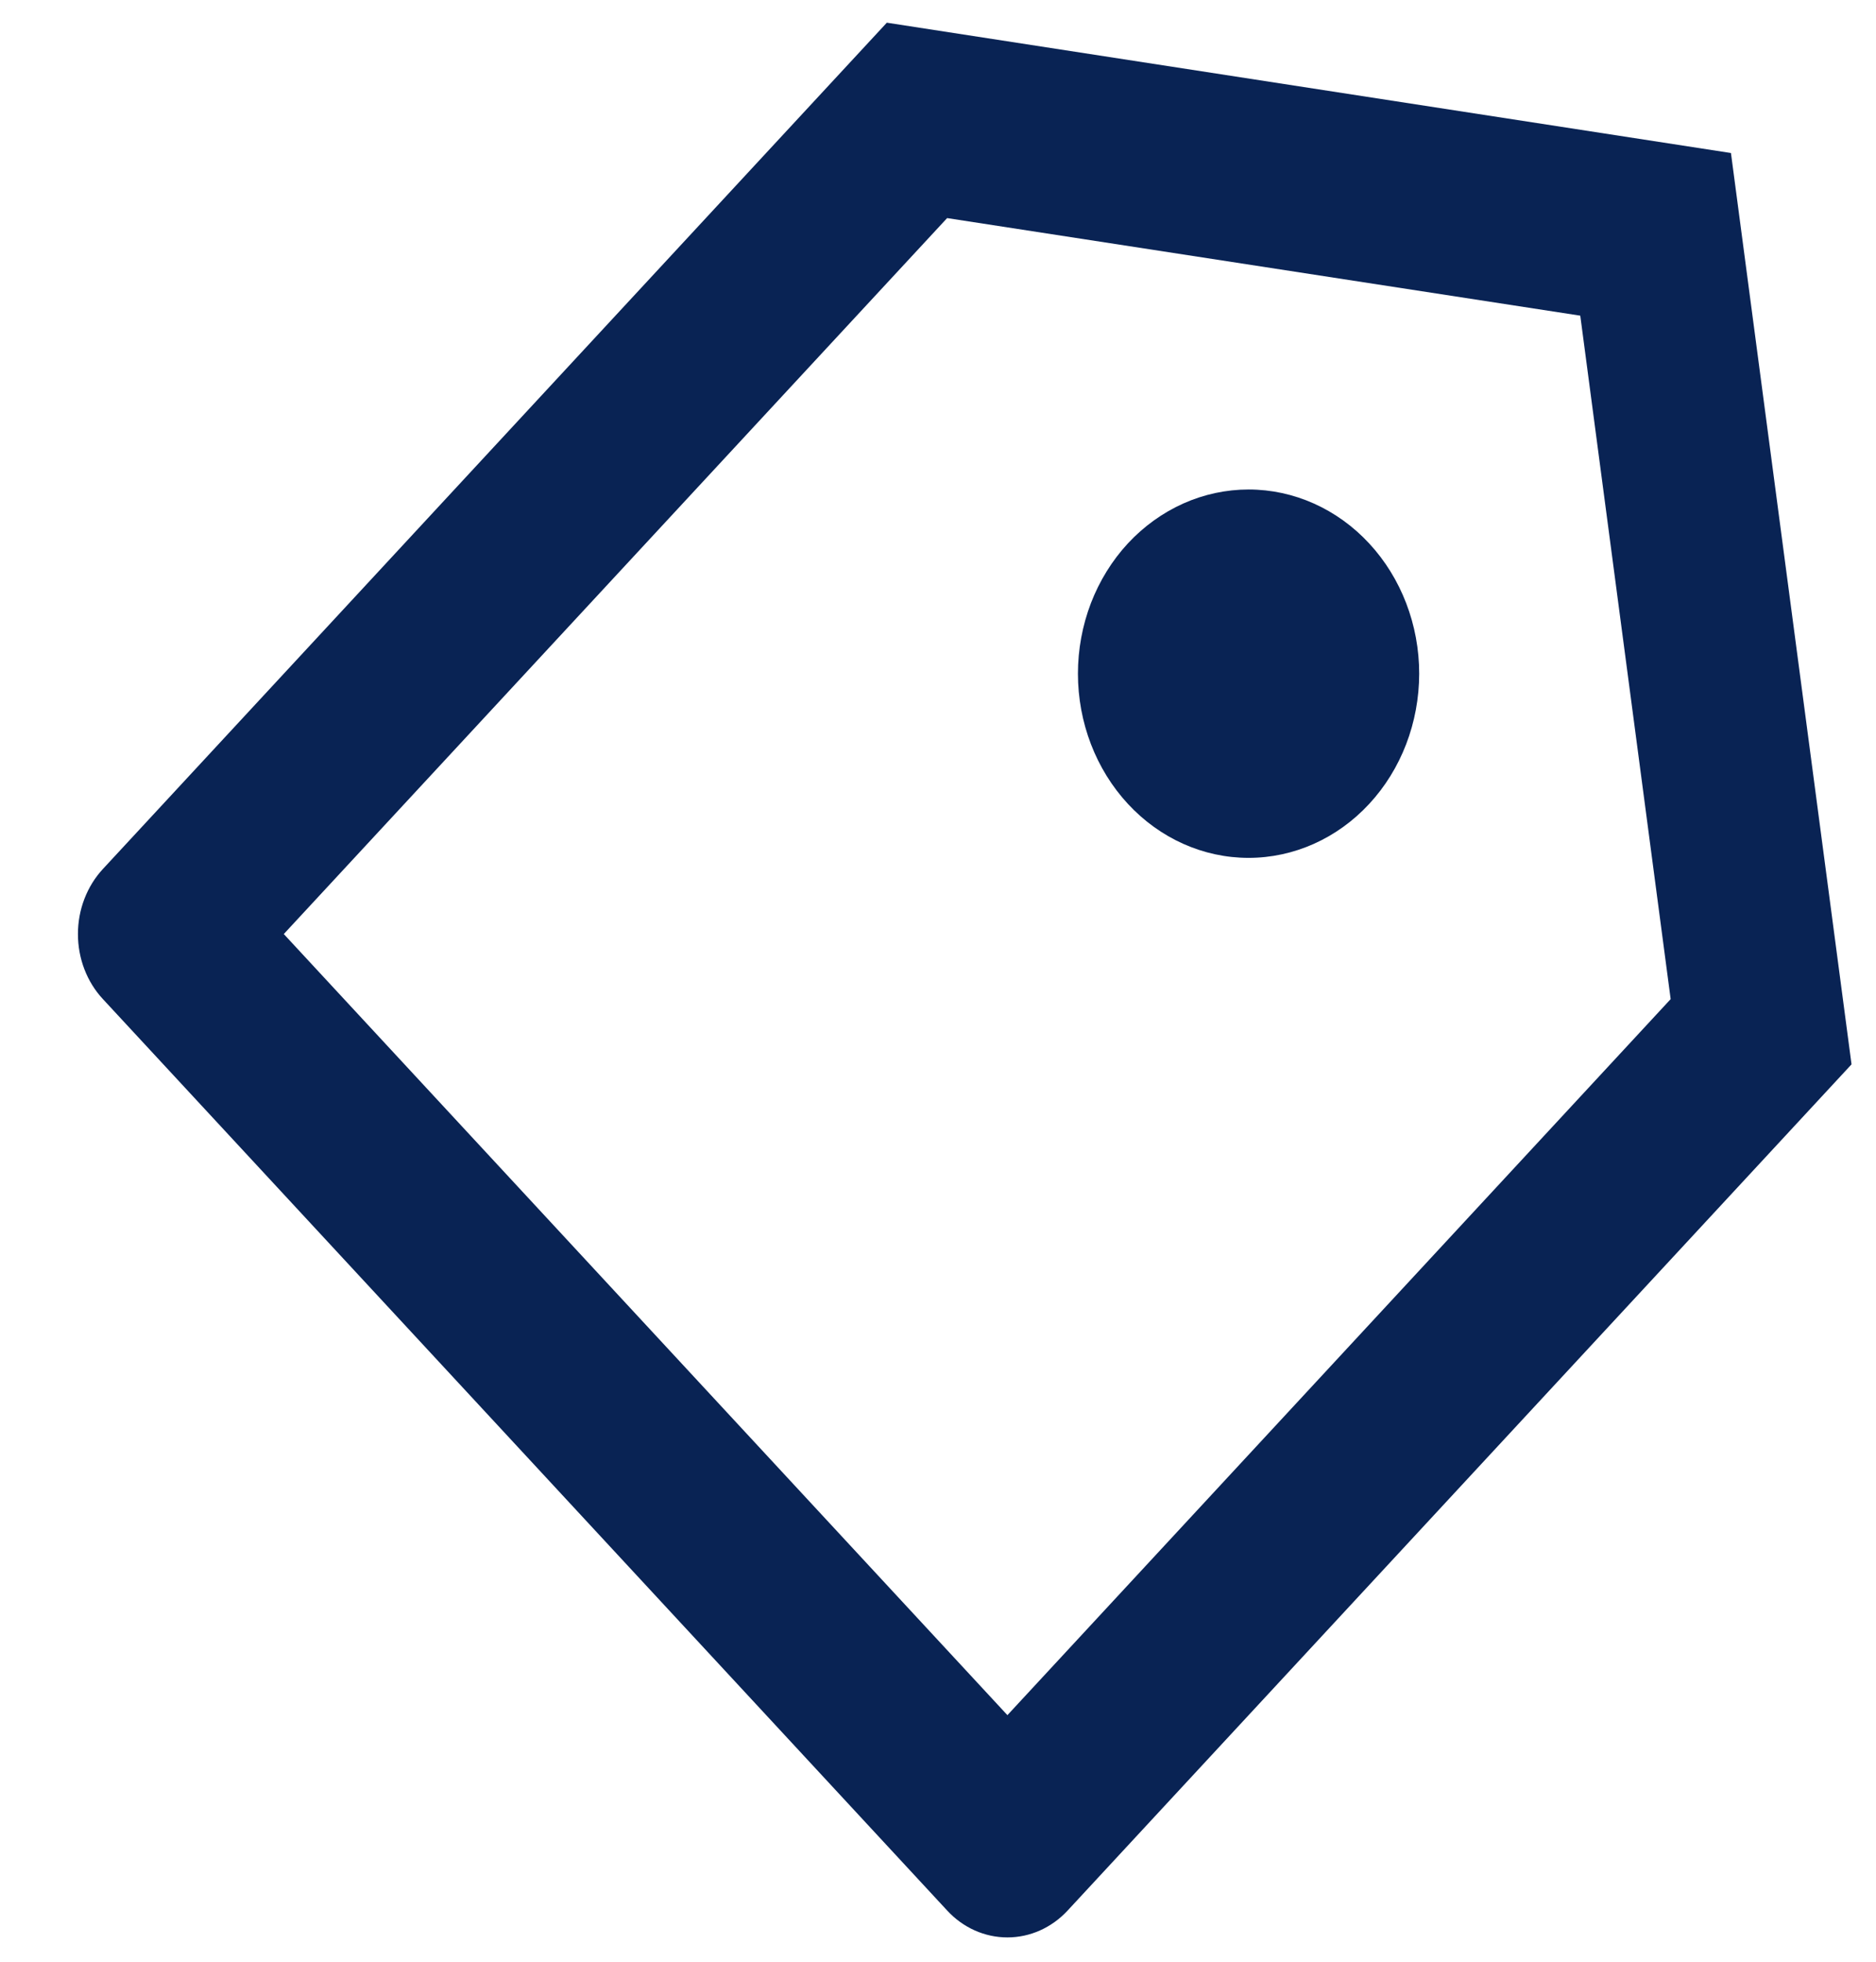 <svg width="22" height="23" viewBox="0 0 22 23" fill="none" xmlns="http://www.w3.org/2000/svg">
<path d="M10.4 0.266L20.299 1.794L21.713 12.479L12.521 22.399C12.333 22.602 12.079 22.715 11.814 22.715C11.549 22.715 11.294 22.602 11.107 22.399L1.207 11.714C1.019 11.512 0.914 11.238 0.914 10.951C0.914 10.665 1.019 10.391 1.207 10.188L10.4 0.266ZM11.107 2.557L3.328 10.951L11.814 20.109L19.592 11.714L18.532 3.701L11.107 2.557ZM13.227 9.425C12.852 9.02 12.641 8.471 12.641 7.898C12.641 7.615 12.693 7.334 12.793 7.072C12.894 6.81 13.041 6.572 13.227 6.371C13.413 6.171 13.634 6.012 13.877 5.903C14.119 5.795 14.38 5.739 14.642 5.739C15.173 5.739 15.682 5.967 16.057 6.372C16.432 6.777 16.643 7.326 16.643 7.899C16.642 8.472 16.432 9.021 16.056 9.426C15.681 9.831 15.172 10.058 14.642 10.058C14.111 10.058 13.602 9.83 13.227 9.425Z" fill="#092354"/>
</svg>
